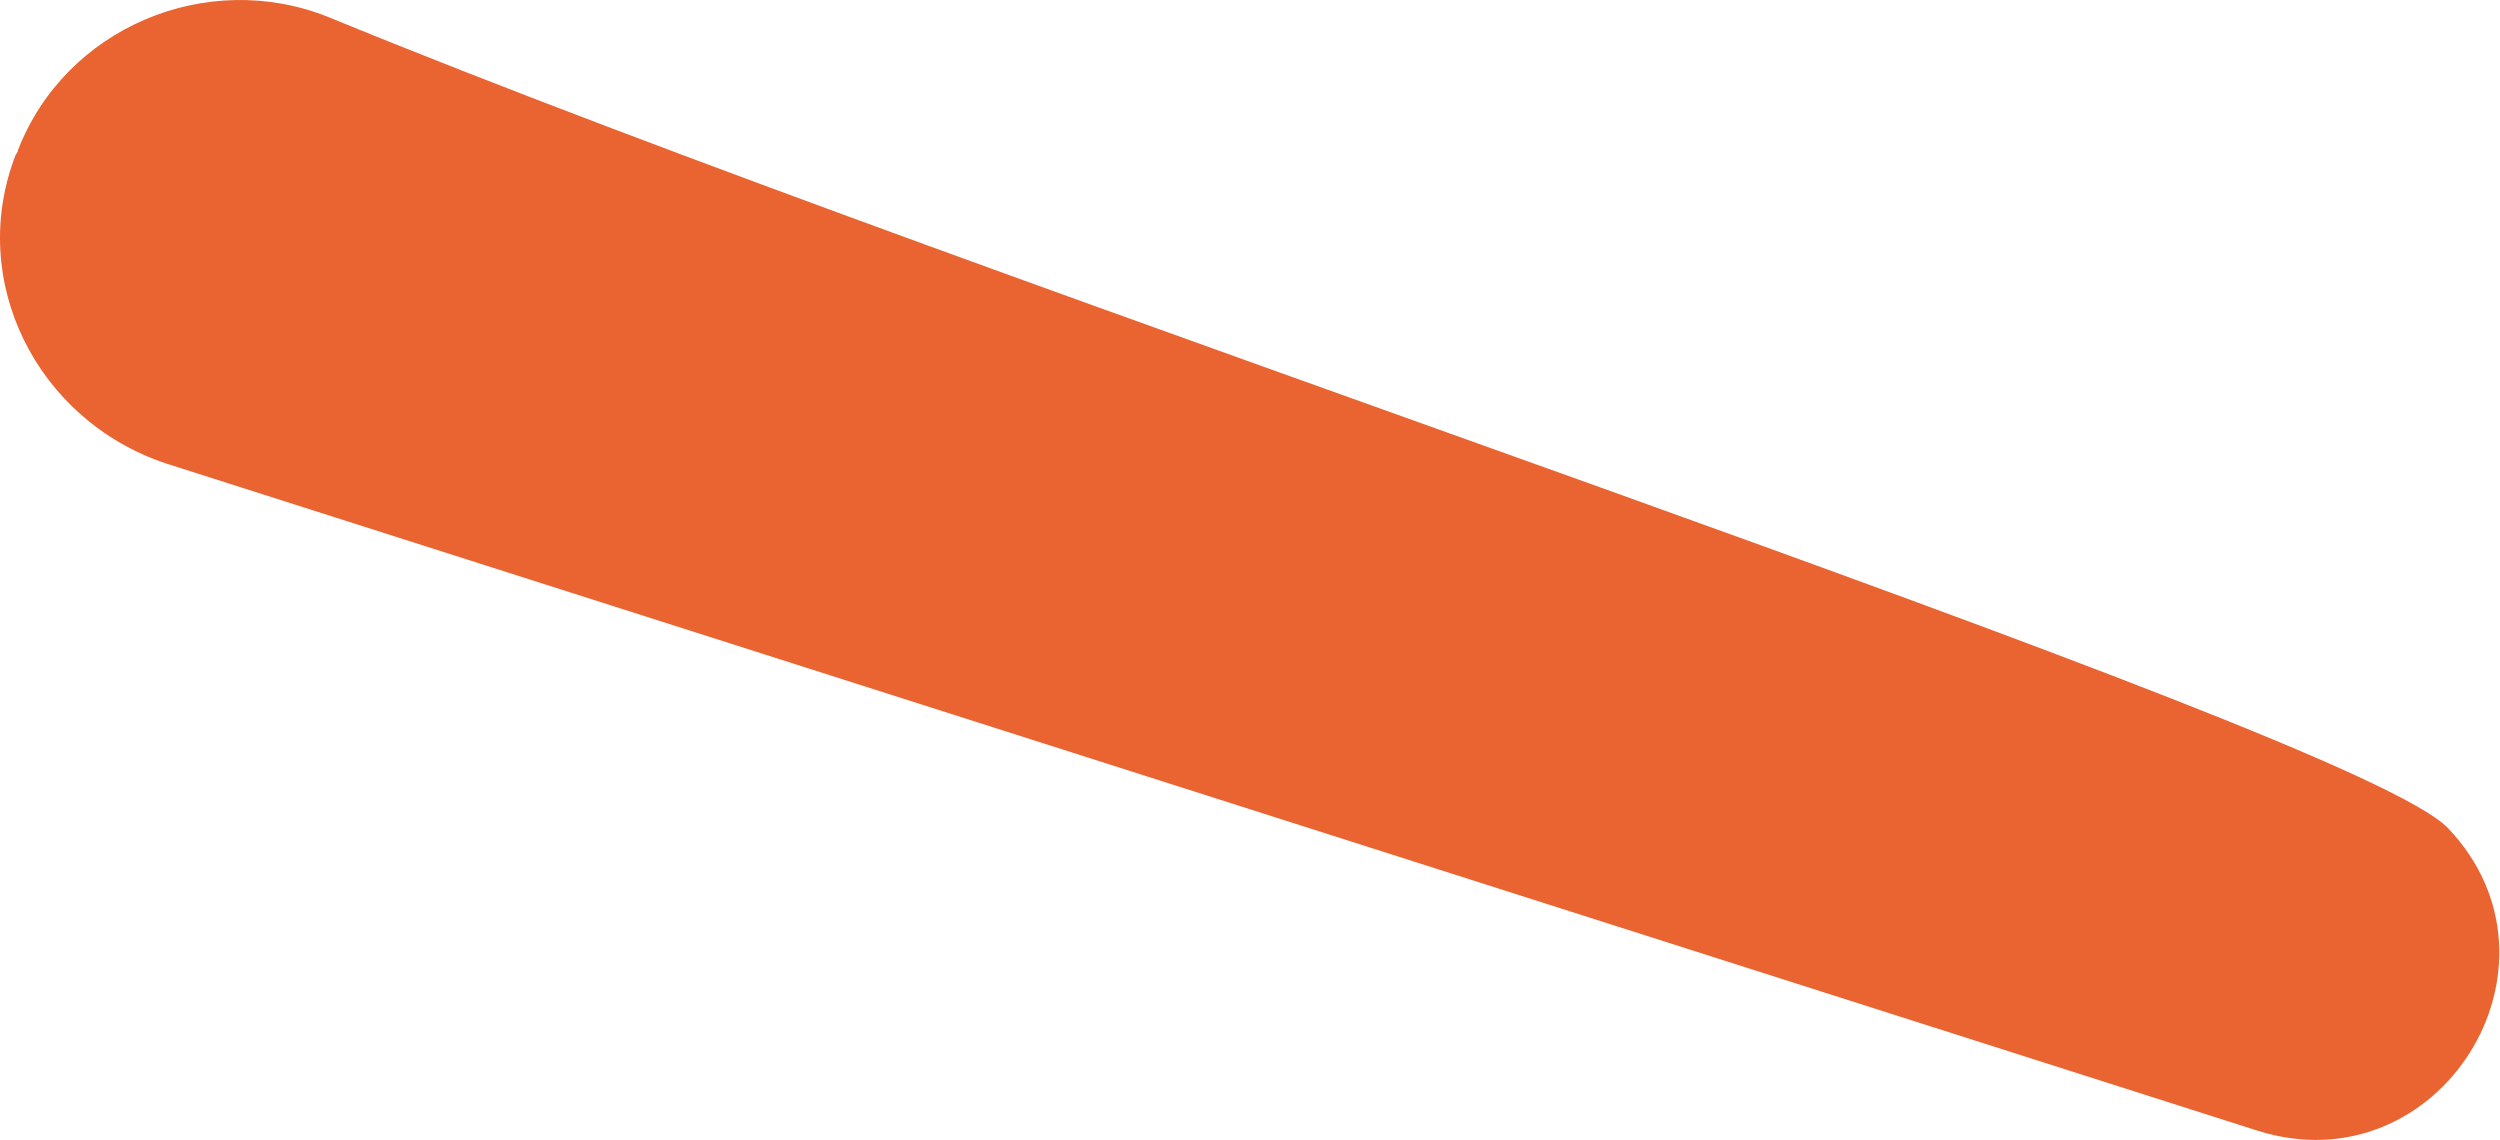 <?xml version="1.0" encoding="UTF-8"?> <svg xmlns="http://www.w3.org/2000/svg" width="2804" height="1279" viewBox="0 0 2804 1279" fill="none"> <path d="M20.106 168.535C20.106 170.941 17.701 173.346 17.701 173.346C-37.627 315.291 41.757 471.672 186.09 519.789L2531.51 1268.01C2735.99 1332.97 2892.35 1082.76 2745.61 928.783C2639.76 818.114 1112.23 324.915 368.913 19.372C231.796 -35.962 73.028 31.401 20.106 168.535Z" fill="#EA6432"></path> </svg> 